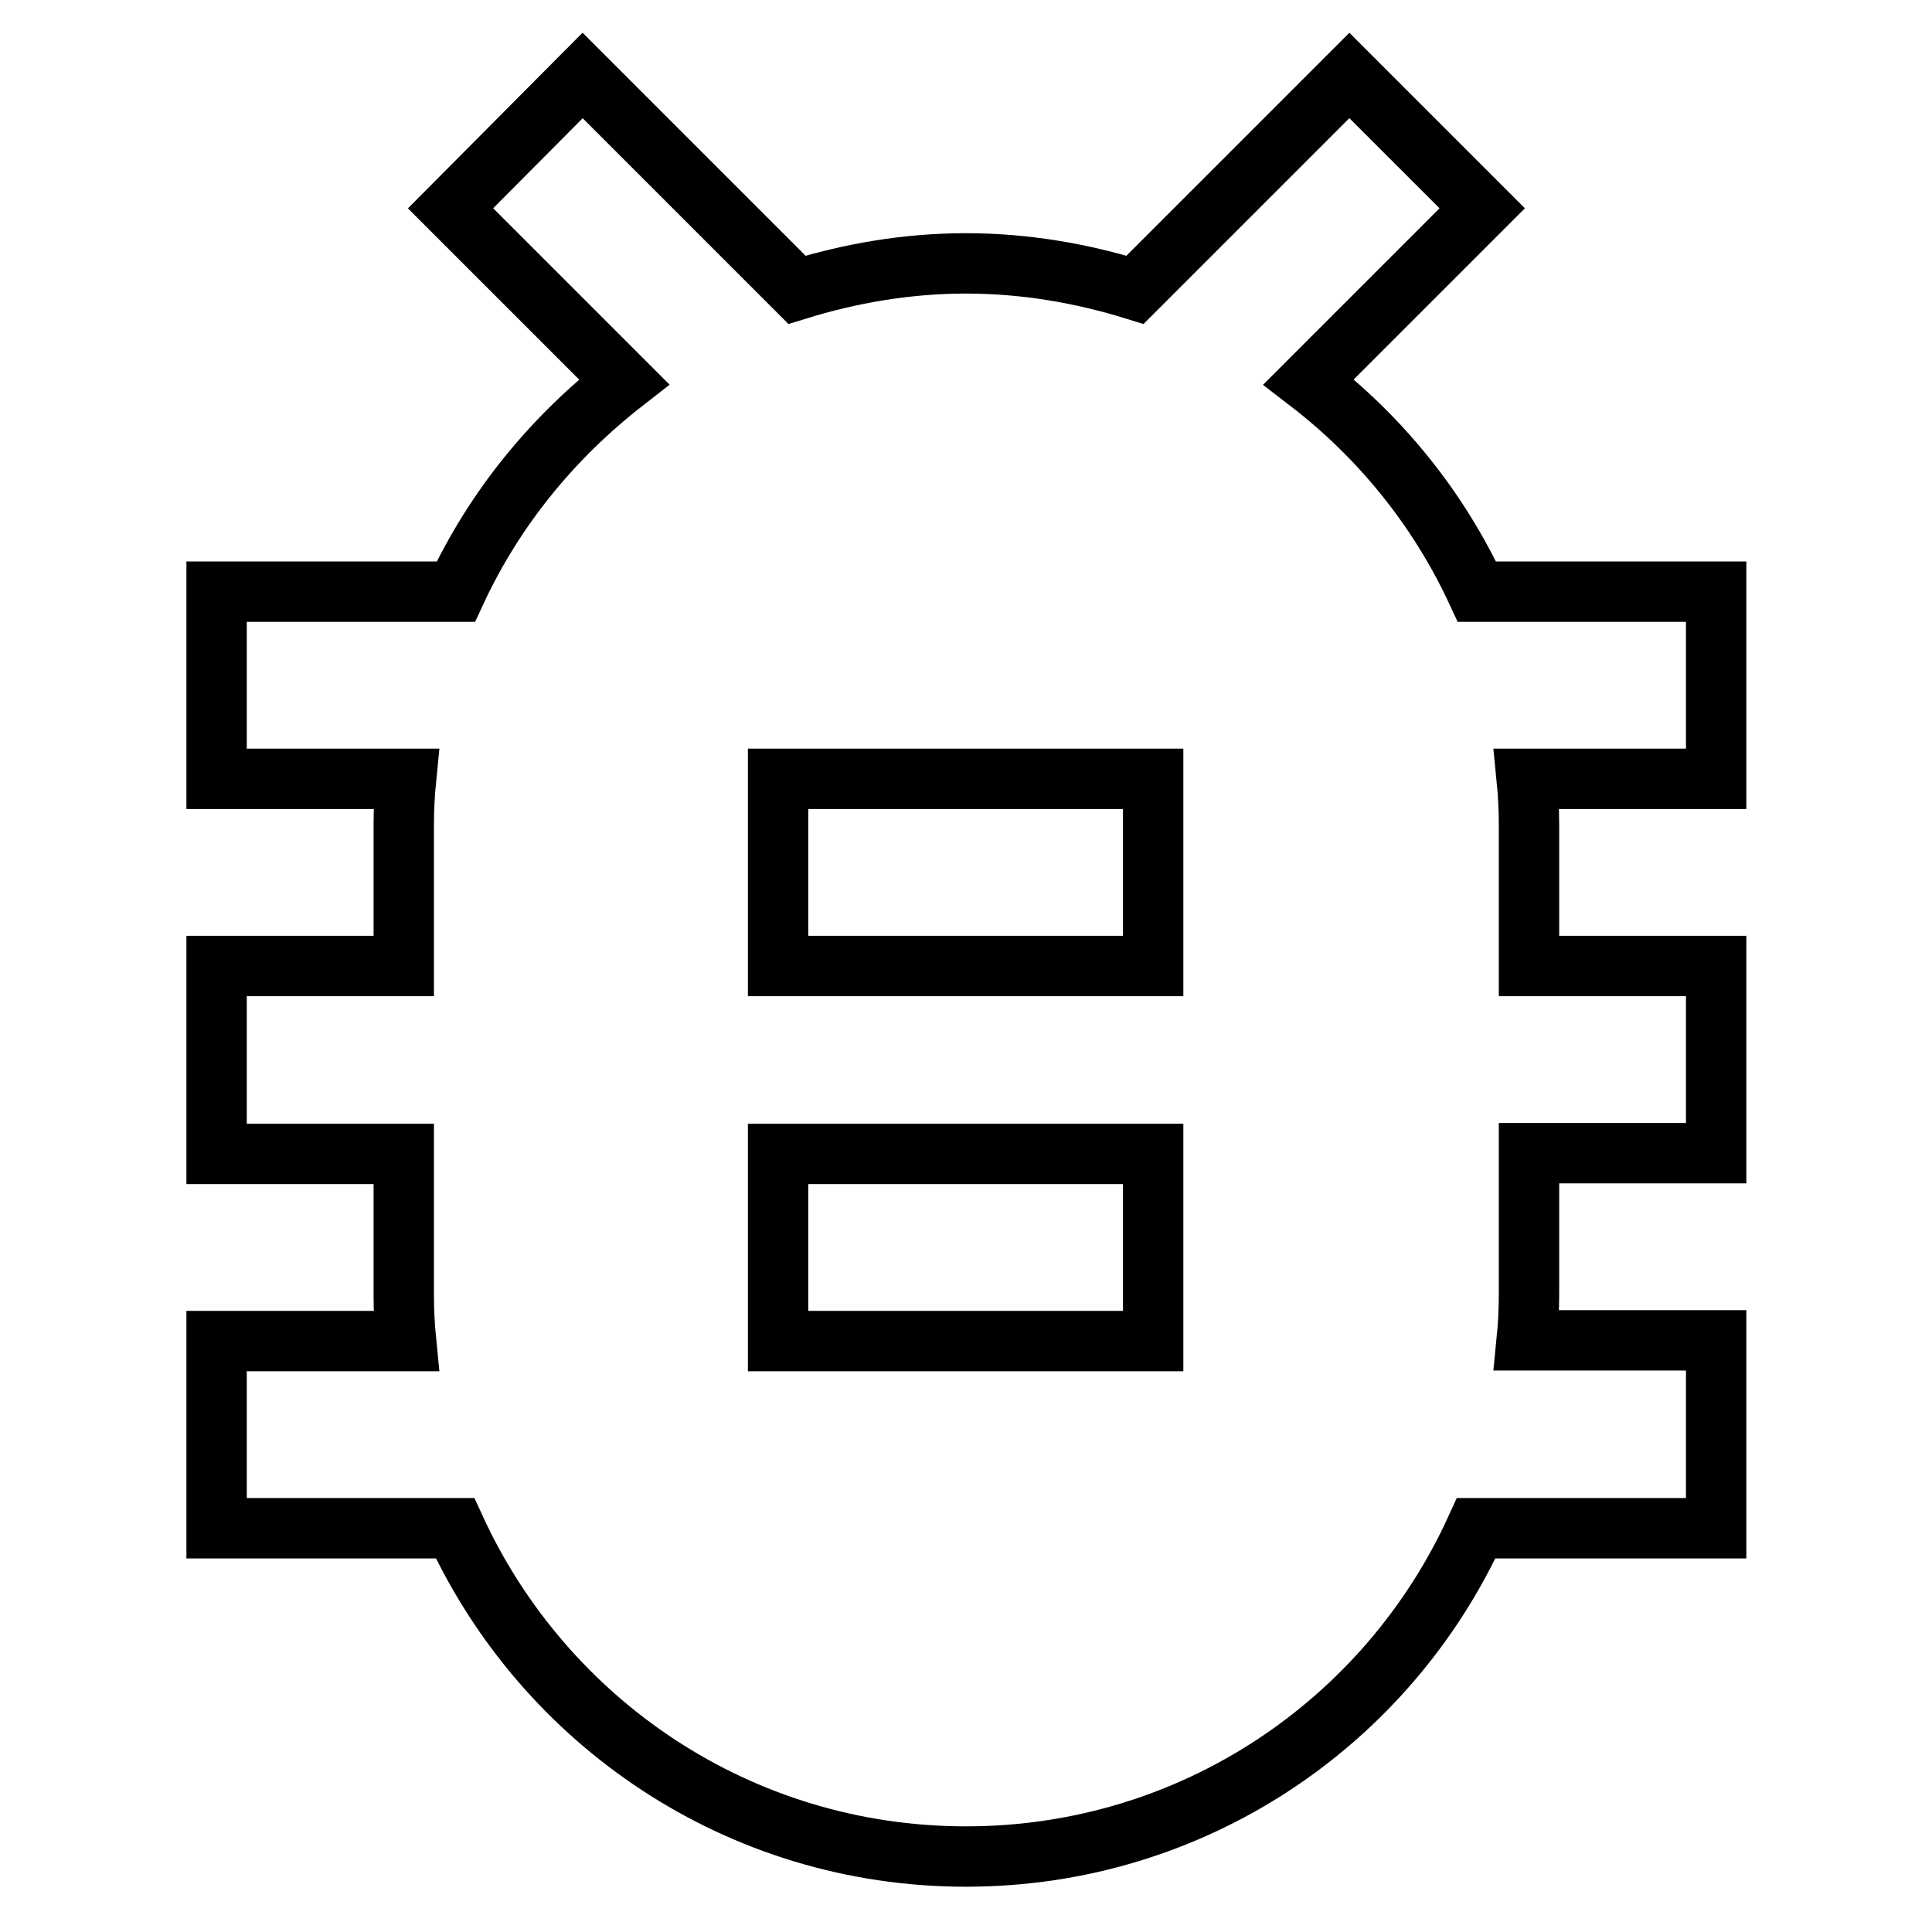 <?xml version="1.0" encoding="utf-8"?>
<!-- Svg Vector Icons : http://www.onlinewebfonts.com/icon -->
<!DOCTYPE svg PUBLIC "-//W3C//DTD SVG 1.1//EN" "http://www.w3.org/Graphics/SVG/1.1/DTD/svg11.dtd">
<svg version="1.1" xmlns="http://www.w3.org/2000/svg" xmlns:xlink="http://www.w3.org/1999/xlink" x="0px" y="0px" viewBox="0 0 256 256" enable-background="new 0 0 256 256" xml:space="preserve">
<g><g><path stroke-width="8" fill-opacity="0" stroke="#000000"  d="M227.3,202.5h-31.7C183.9,228.2,158.1,246,128,246c-30.1,0-55.9-17.8-67.7-43.5H28.7v-24.8h25.1c-0.2-2-0.3-4.1-0.3-6.2v-18.6H28.7V128h24.8v-18.6c0-2.1,0.1-4.2,0.3-6.2H28.7V78.4h31.7c5.1-11,12.8-20.4,22.3-27.8l-23-23L77.2,10l28.4,28.4c7.1-2.2,14.6-3.5,22.4-3.5c7.8,0,15.3,1.3,22.4,3.5L178.8,10l17.6,17.6l-23,23c9.5,7.3,17.2,16.8,22.3,27.8h31.7v24.8h-25.1c0.2,2,0.3,4.1,0.3,6.2V128h24.8v24.8h-24.8v18.6c0,2.1-0.1,4.2-0.3,6.2h25.1V202.5L227.3,202.5z M152.8,103.2h-49.7V128h49.7L152.8,103.2L152.8,103.2z M152.8,152.9h-49.7v24.8h49.7L152.8,152.9L152.8,152.9z"/></g></g>
</svg>